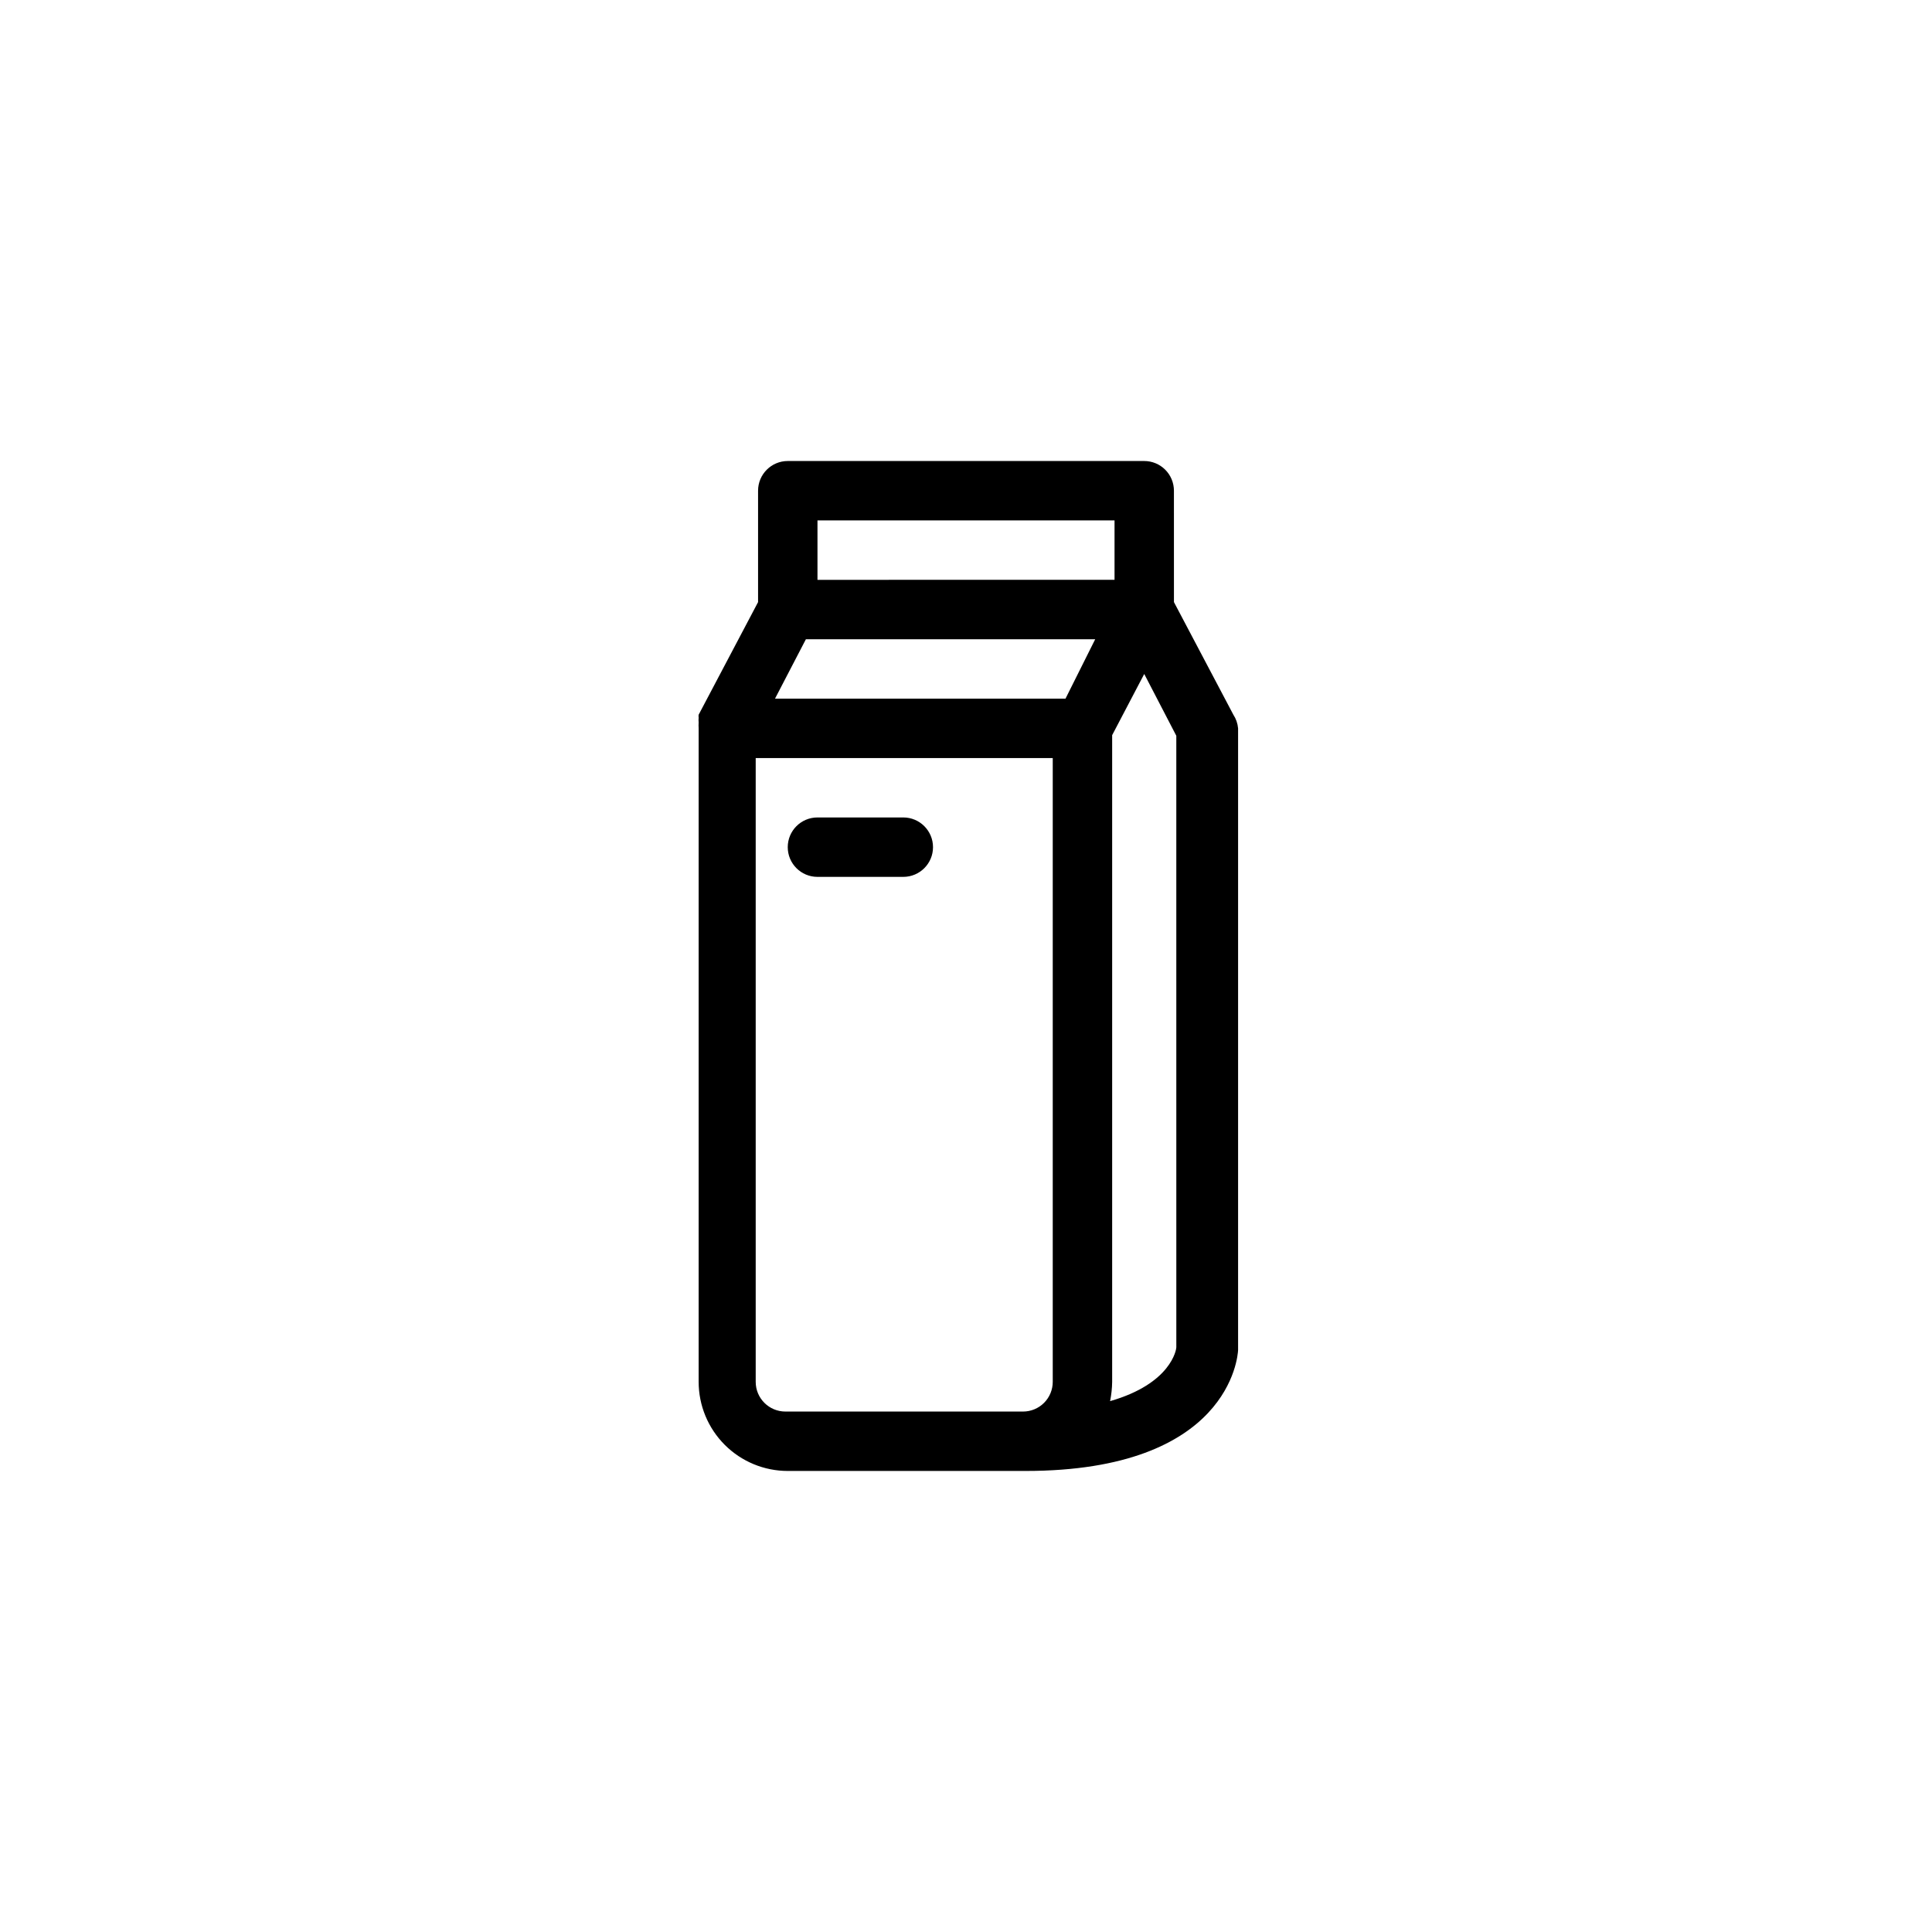 <?xml version="1.0" encoding="UTF-8"?>
<!-- Uploaded to: ICON Repo, www.svgrepo.com, Generator: ICON Repo Mixer Tools -->
<svg fill="#000000" width="800px" height="800px" version="1.1" viewBox="144 144 512 512" xmlns="http://www.w3.org/2000/svg">
 <g>
  <path d="m470.85 333.4-15.742-29.836-0.004-29.52c0-2.09-0.828-4.09-2.305-5.566-1.477-1.477-3.477-2.305-5.566-2.305h-94.465c-4.348 0-7.871 3.523-7.871 7.871v29.52l-15.742 29.836h-0.004c-0.043 0.258-0.043 0.527 0 0.785-0.043 0.418-0.043 0.84 0 1.262-0.035 0.523-0.035 1.051 0 1.574v173.18c0 6.262 2.488 12.27 6.918 16.699 4.43 4.43 10.438 6.918 16.699 6.918h62.977c54.082 0 56.285-30.387 56.363-32.039v-164.76c-0.113-1.293-0.547-2.539-1.258-3.621zm-110.21-51.484h78.723v15.742l-78.723 0.004zm-3.07 31.488h76.672l-7.871 15.742h-76.984zm-13.301 196.8v-165.31h78.719v165.31c0 2.086-0.828 4.09-2.305 5.566-1.477 1.477-3.481 2.305-5.566 2.305h-62.977c-4.348 0-7.871-3.523-7.871-7.871zm93.914 5.117c0.34-1.684 0.527-3.398 0.551-5.117v-171.38l8.5-16.215 8.5 16.375 0.004 162.08c0 0.551-1.34 9.605-17.555 14.25z"/>
  <path d="m383.62 376.38h-22.988c-4.348 0-7.871-3.523-7.871-7.871 0-4.348 3.523-7.875 7.871-7.875h22.75c4.348 0 7.875 3.527 7.875 7.875 0 4.348-3.527 7.871-7.875 7.871z"/>
 </g>
</svg>